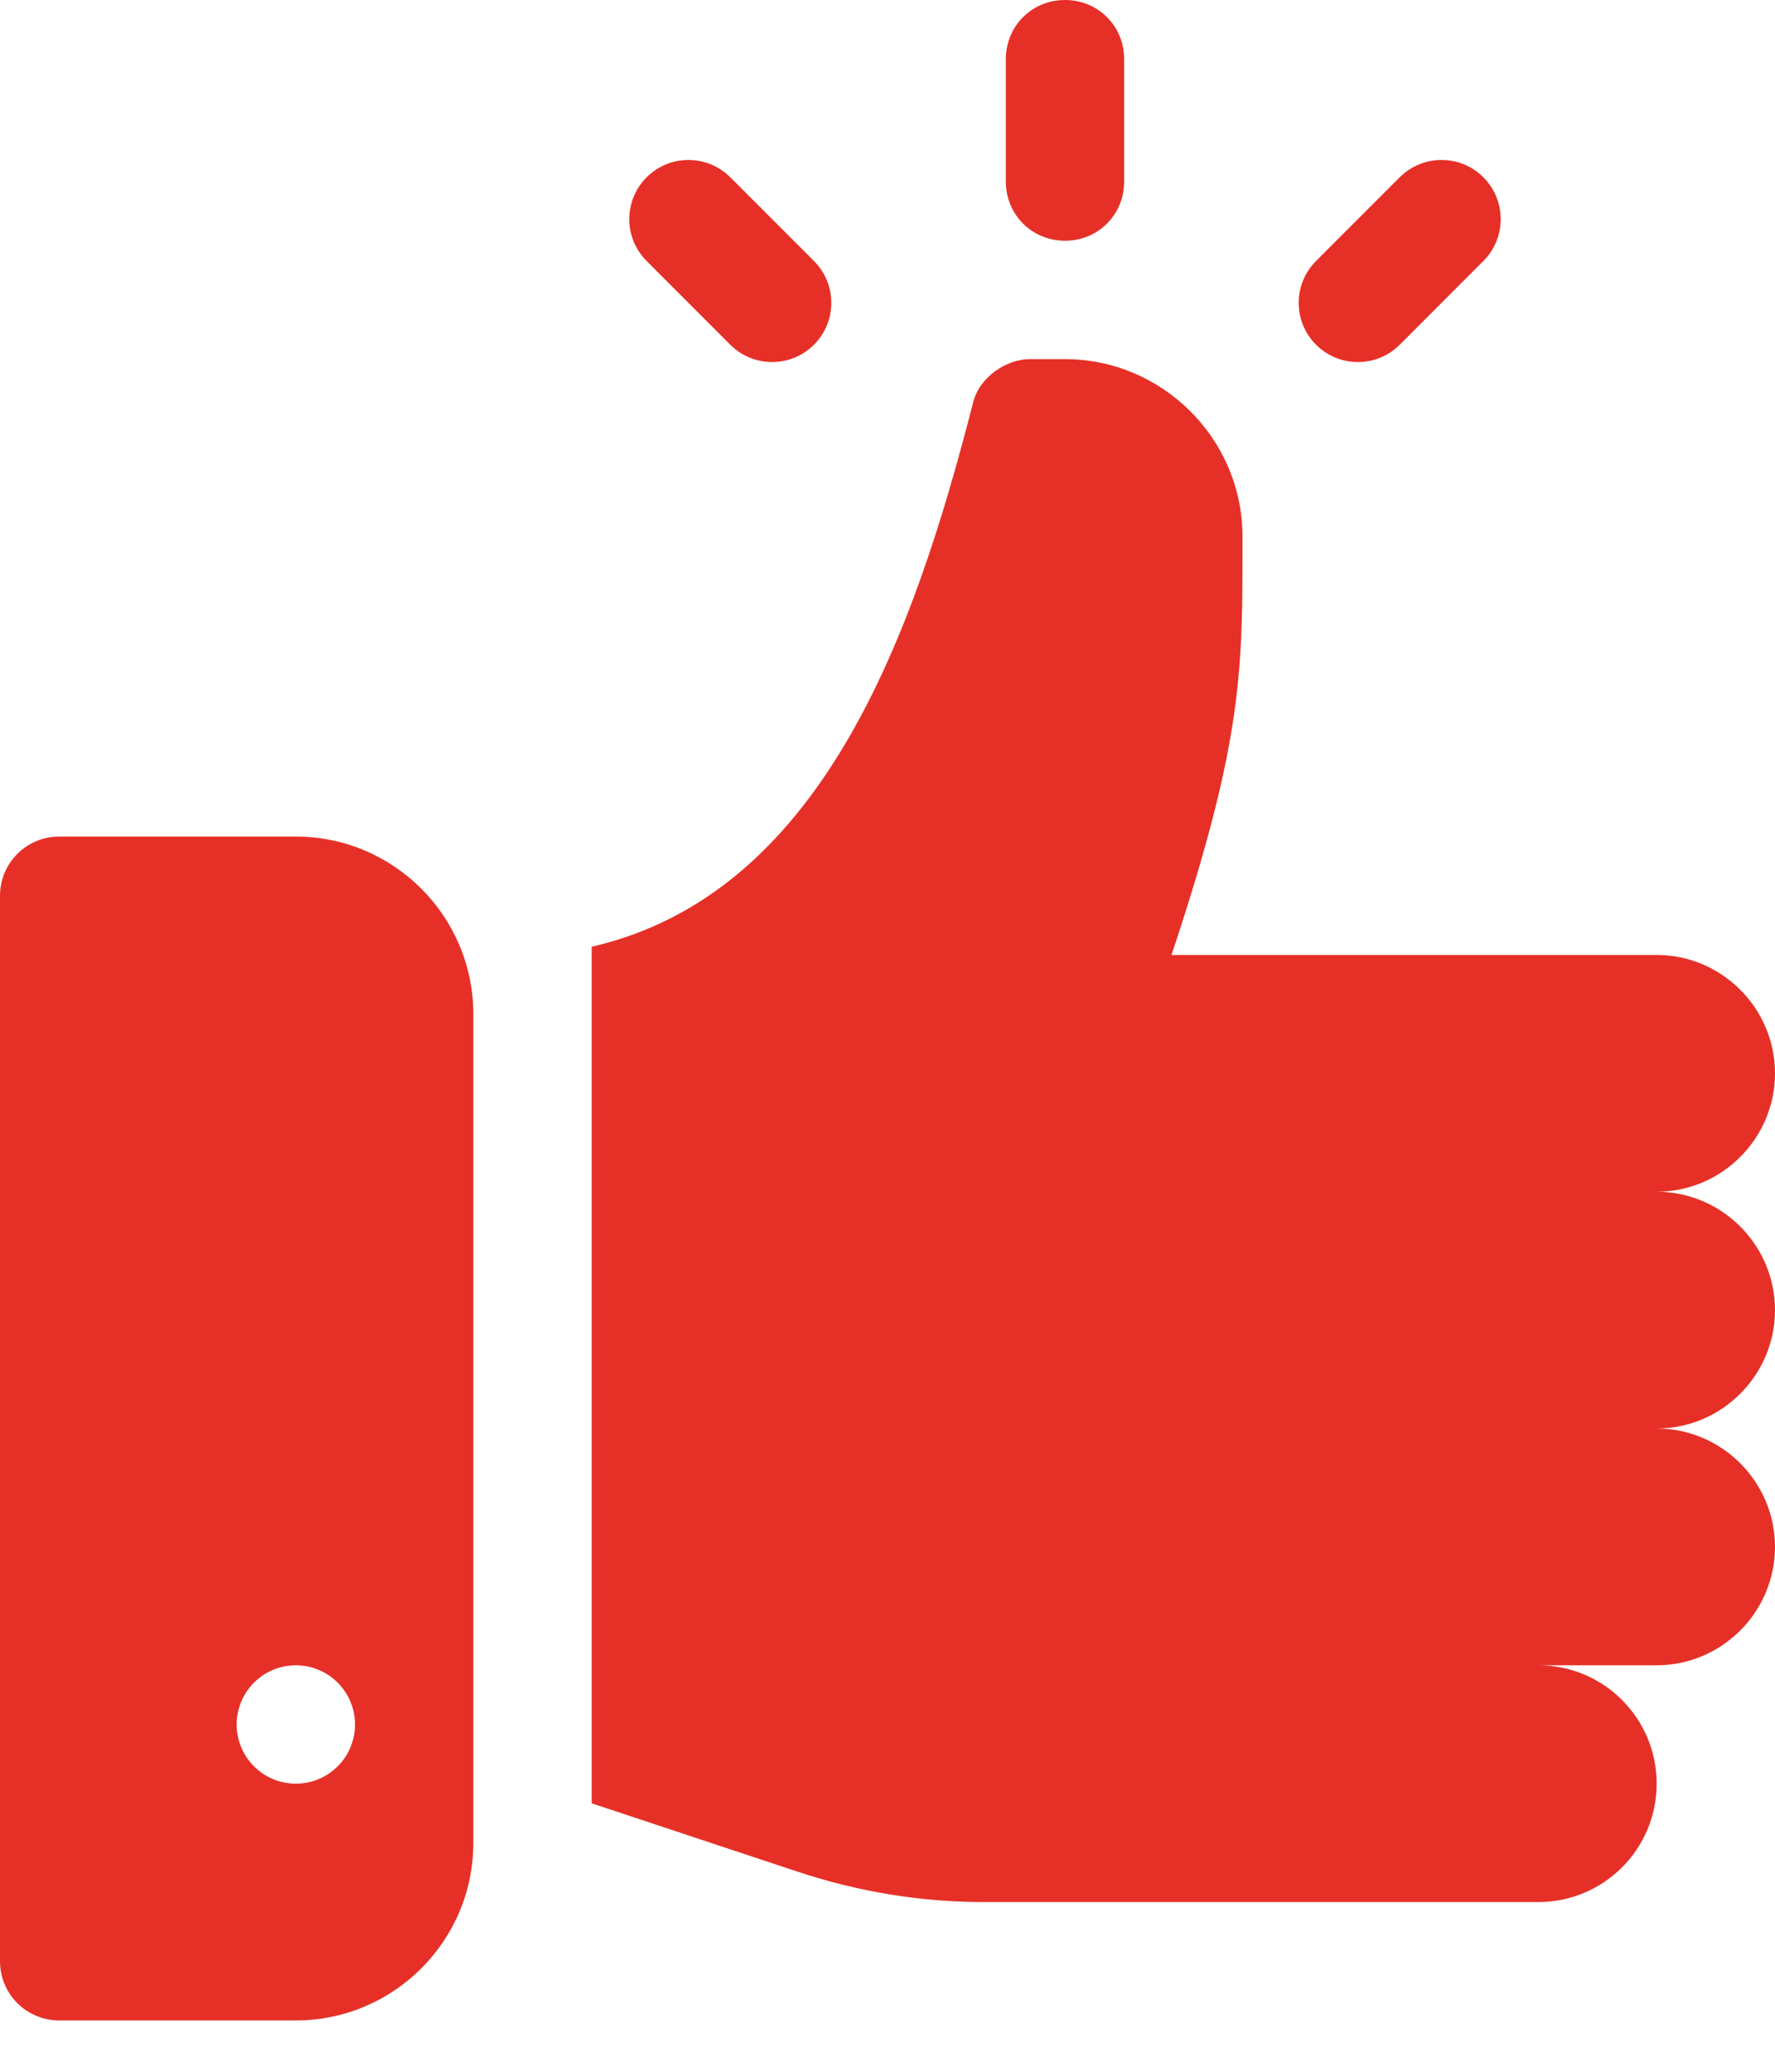 <?xml version="1.0" encoding="UTF-8"?> <svg xmlns="http://www.w3.org/2000/svg" width="30" height="35" viewBox="0 0 30 35" fill="none"><path d="M30 22.133C30 21.033 29.1 20.133 28 20.133C29.1 20.133 30 19.233 30 18.133C30 17.033 29.1 16.133 28 16.133H19.8C21.02 12.473 21 11.307 21 9.067C21 7.403 19.636 6.067 18 6.067H17.4C17.02 6.067 16.54 6.367 16.44 6.827C15.45 10.679 13.904 15.099 10 15.994V30.465L13.46 31.613C14.48 31.953 15.54 32.133 16.62 32.133H26C27.105 32.133 28 31.238 28 30.133C28 29.029 27.105 28.133 26 28.133H28C29.1 28.133 30 27.233 30 26.133C30 25.033 29.1 24.133 28 24.133C29.1 24.133 30 23.233 30 22.133ZM5 14.133H1C0.447 14.133 0 14.581 0 15.133V33.133C0 33.686 0.447 34.133 1 34.133H5C6.654 34.133 8 32.788 8 31.133V17.133C8 15.479 6.654 14.133 5 14.133ZM5 30.133C4.448 30.133 4 29.686 4 29.133C4 28.581 4.448 28.133 5 28.133C5.552 28.133 6 28.581 6 29.133C6 29.686 5.552 30.133 5 30.133ZM13.757 4.409L12.343 2.995C11.952 2.605 11.319 2.605 10.929 2.995C10.538 3.386 10.538 4.019 10.929 4.409L12.343 5.824C12.733 6.214 13.366 6.214 13.757 5.824C14.148 5.433 14.148 4.8 13.757 4.409ZM25.071 2.995C24.681 2.605 24.048 2.605 23.657 2.995L22.243 4.409C21.852 4.8 21.852 5.433 22.243 5.824C22.634 6.214 23.267 6.214 23.657 5.824L25.071 4.409C25.462 4.019 25.462 3.386 25.071 2.995ZM18 0C17.44 0 17 0.44 17 1V3.067C17 3.627 17.44 4.067 18 4.067C18.56 4.067 19 3.627 19 3.067V1C19 0.44 18.56 0 18 0Z" fill="#E63027"></path></svg> 